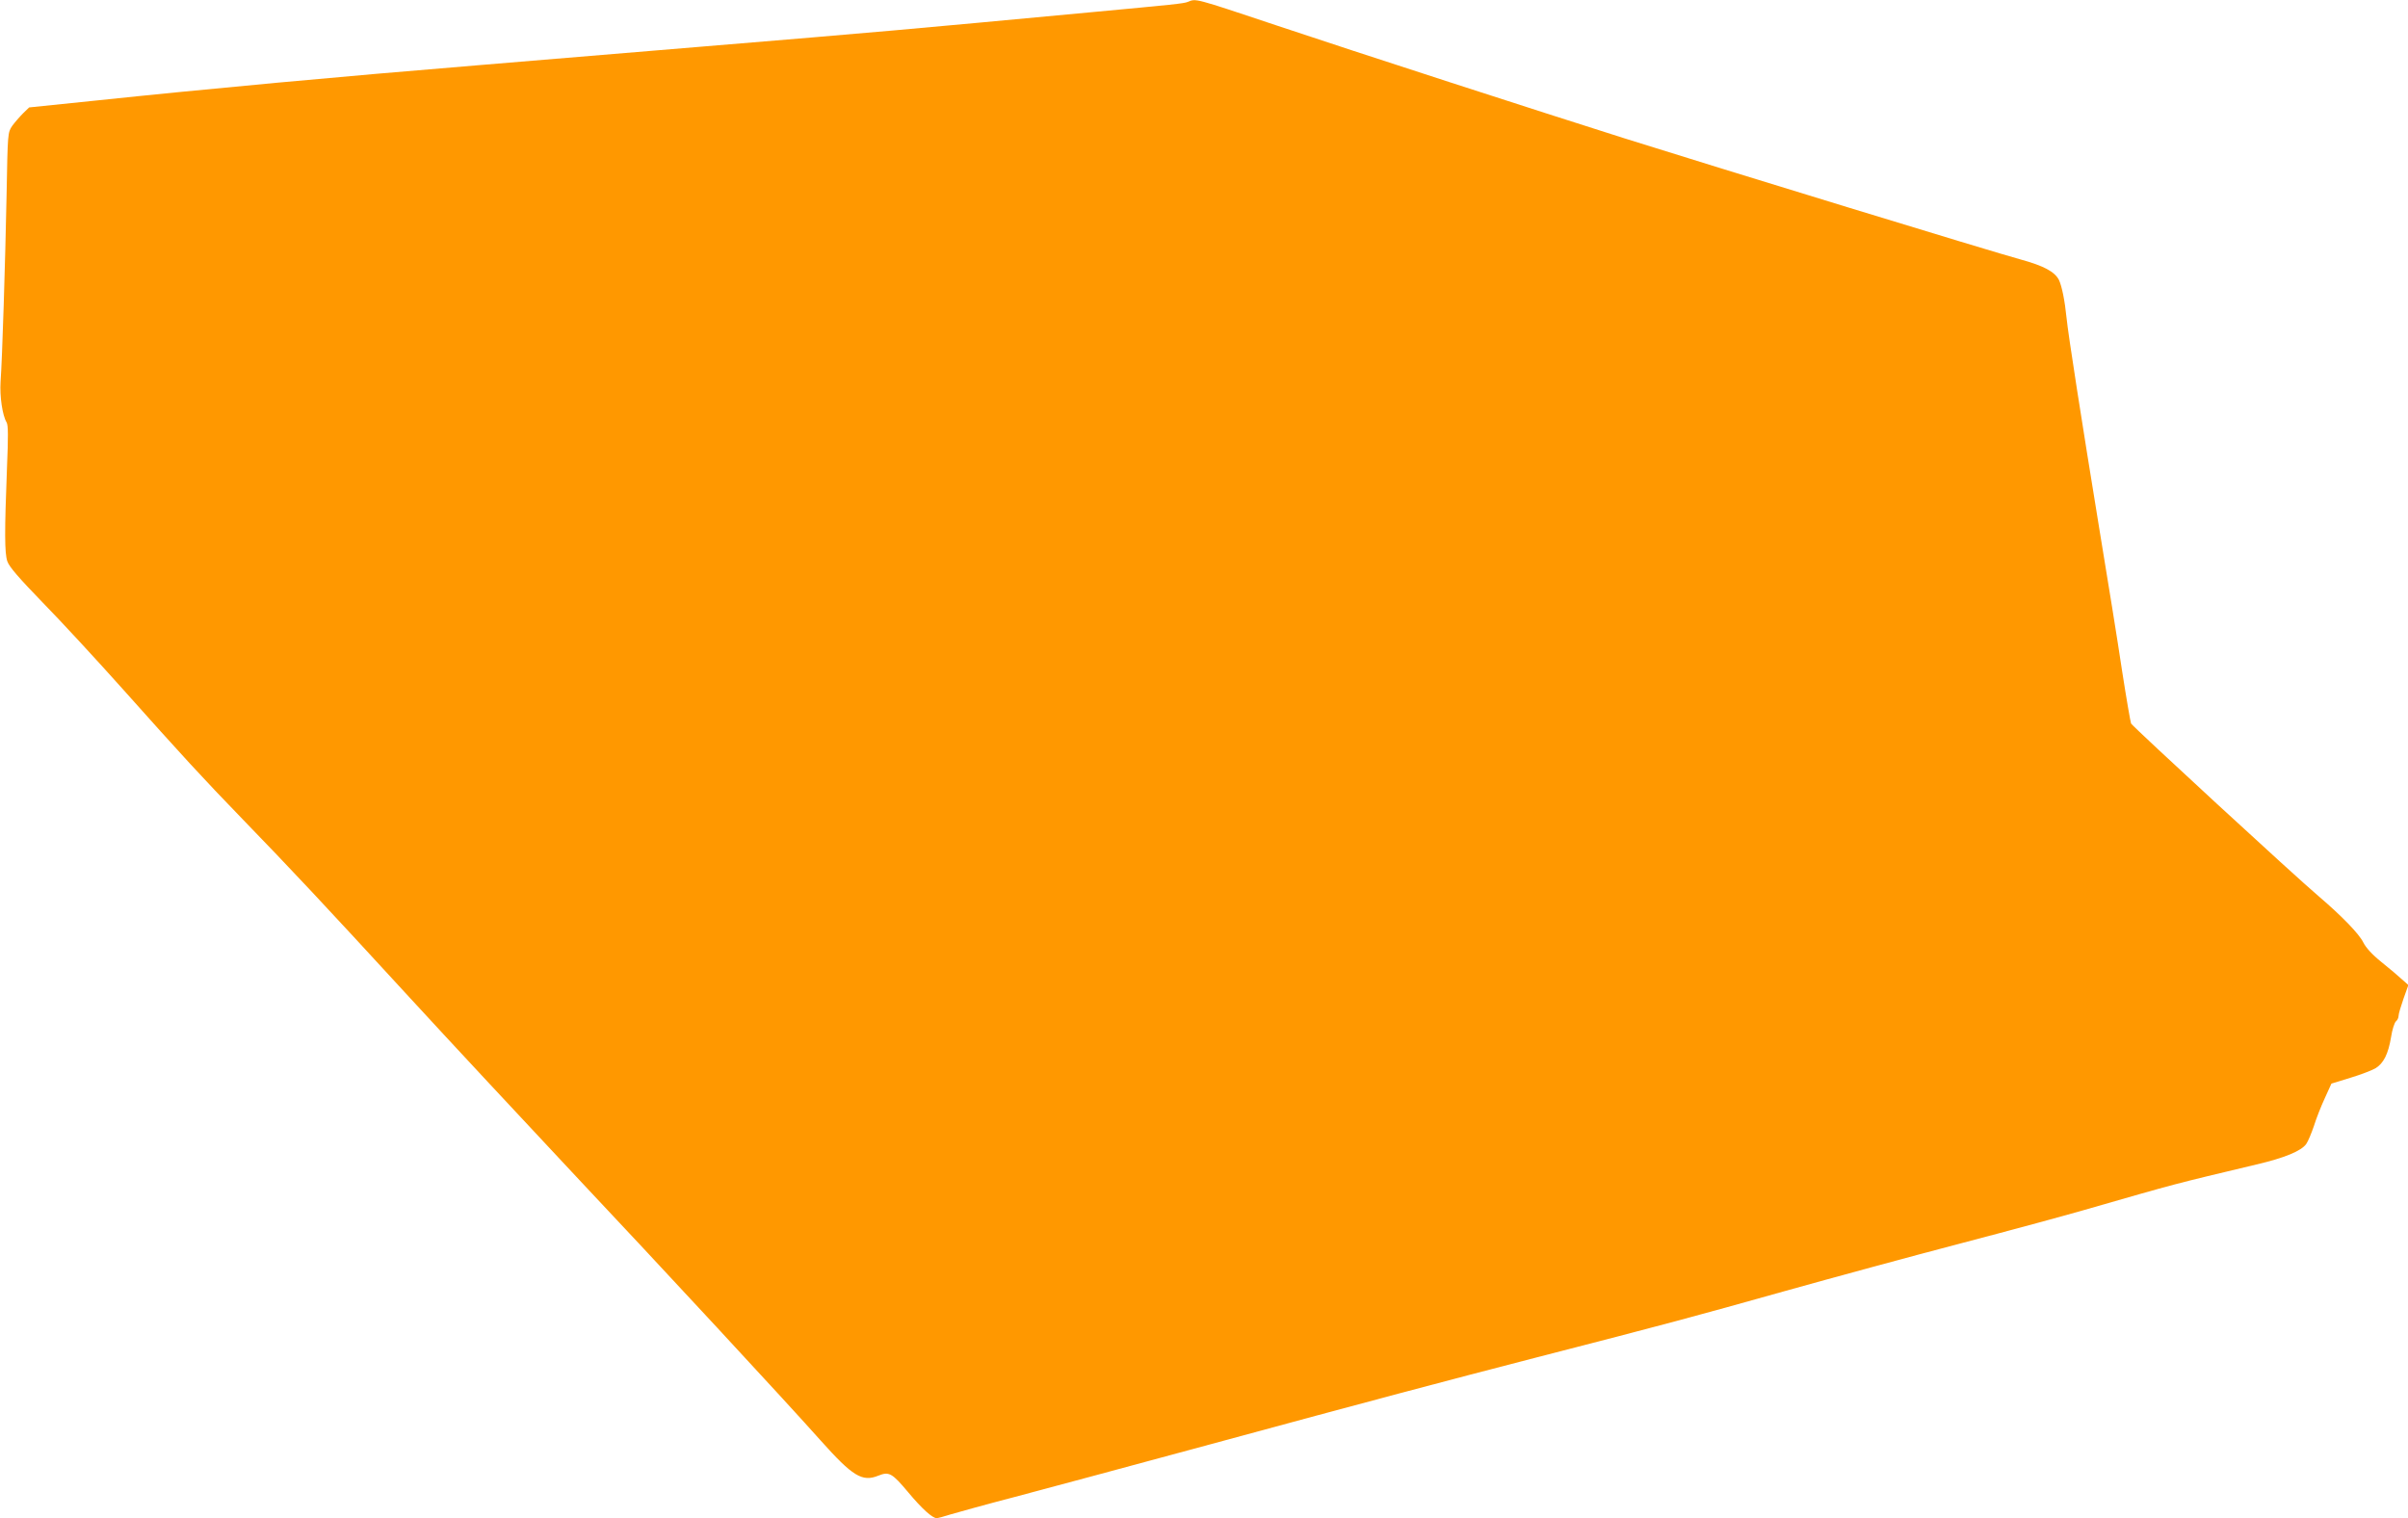 <?xml version="1.0" standalone="no"?>
<!DOCTYPE svg PUBLIC "-//W3C//DTD SVG 20010904//EN"
 "http://www.w3.org/TR/2001/REC-SVG-20010904/DTD/svg10.dtd">
<svg version="1.0" xmlns="http://www.w3.org/2000/svg"
 width="1280pt" height="807pt" viewBox="0 0 1280 807"
 preserveAspectRatio="xMidYMid meet">
<g transform="translate(0,807) scale(0.1,-0.1)"
fill="#ff9800" stroke="none">
<path d="M6314 8060 c-22 -9 -74 -14 -514 -55 -1005 -94 -1092 -102 -2095
-185 -467 -39 -987 -82 -1155 -96 -755 -62 -1437 -125 -2055 -190 l-340 -35
-32 -31 c-18 -18 -44 -48 -58 -67 -24 -36 -24 -36 -30 -366 -7 -357 -23 -874
-32 -995 -5 -76 10 -179 32 -215 9 -15 9 -75 2 -245 -13 -336 -13 -449 2 -494
10 -29 62 -89 190 -221 97 -99 286 -304 421 -455 315 -353 425 -473 640 -695
253 -261 425 -444 885 -945 225 -245 615 -663 865 -930 480 -510 1138 -1220
1323 -1428 169 -189 220 -221 306 -186 57 23 73 14 160 -90 71 -85 127 -136
150 -136 6 0 40 9 74 20 34 10 188 53 342 93 154 41 624 167 1044 281 847 230
1232 332 1731 461 673 173 844 219 1310 350 261 73 684 188 940 255 256 67
551 147 655 177 518 149 467 135 919 243 150 35 239 72 265 109 10 14 28 58
41 96 12 39 38 105 58 148 l35 77 101 31 c56 17 116 40 134 51 42 26 67 75 82
165 6 40 18 77 26 84 8 6 14 20 14 30 0 10 12 50 26 90 l26 73 -34 30 c-18 17
-68 59 -109 92 -51 41 -83 77 -97 105 -22 45 -114 140 -237 245 -122 103 -986
899 -997 918 -3 6 -25 133 -48 281 -22 149 -77 488 -121 755 -94 575 -165
1030 -174 1120 -9 91 -25 170 -41 203 -23 43 -80 74 -204 108 -141 38 -1611
488 -2106 644 -440 139 -1425 458 -1849 600 -443 148 -426 143 -471 125z"/>
</g>
</svg>
